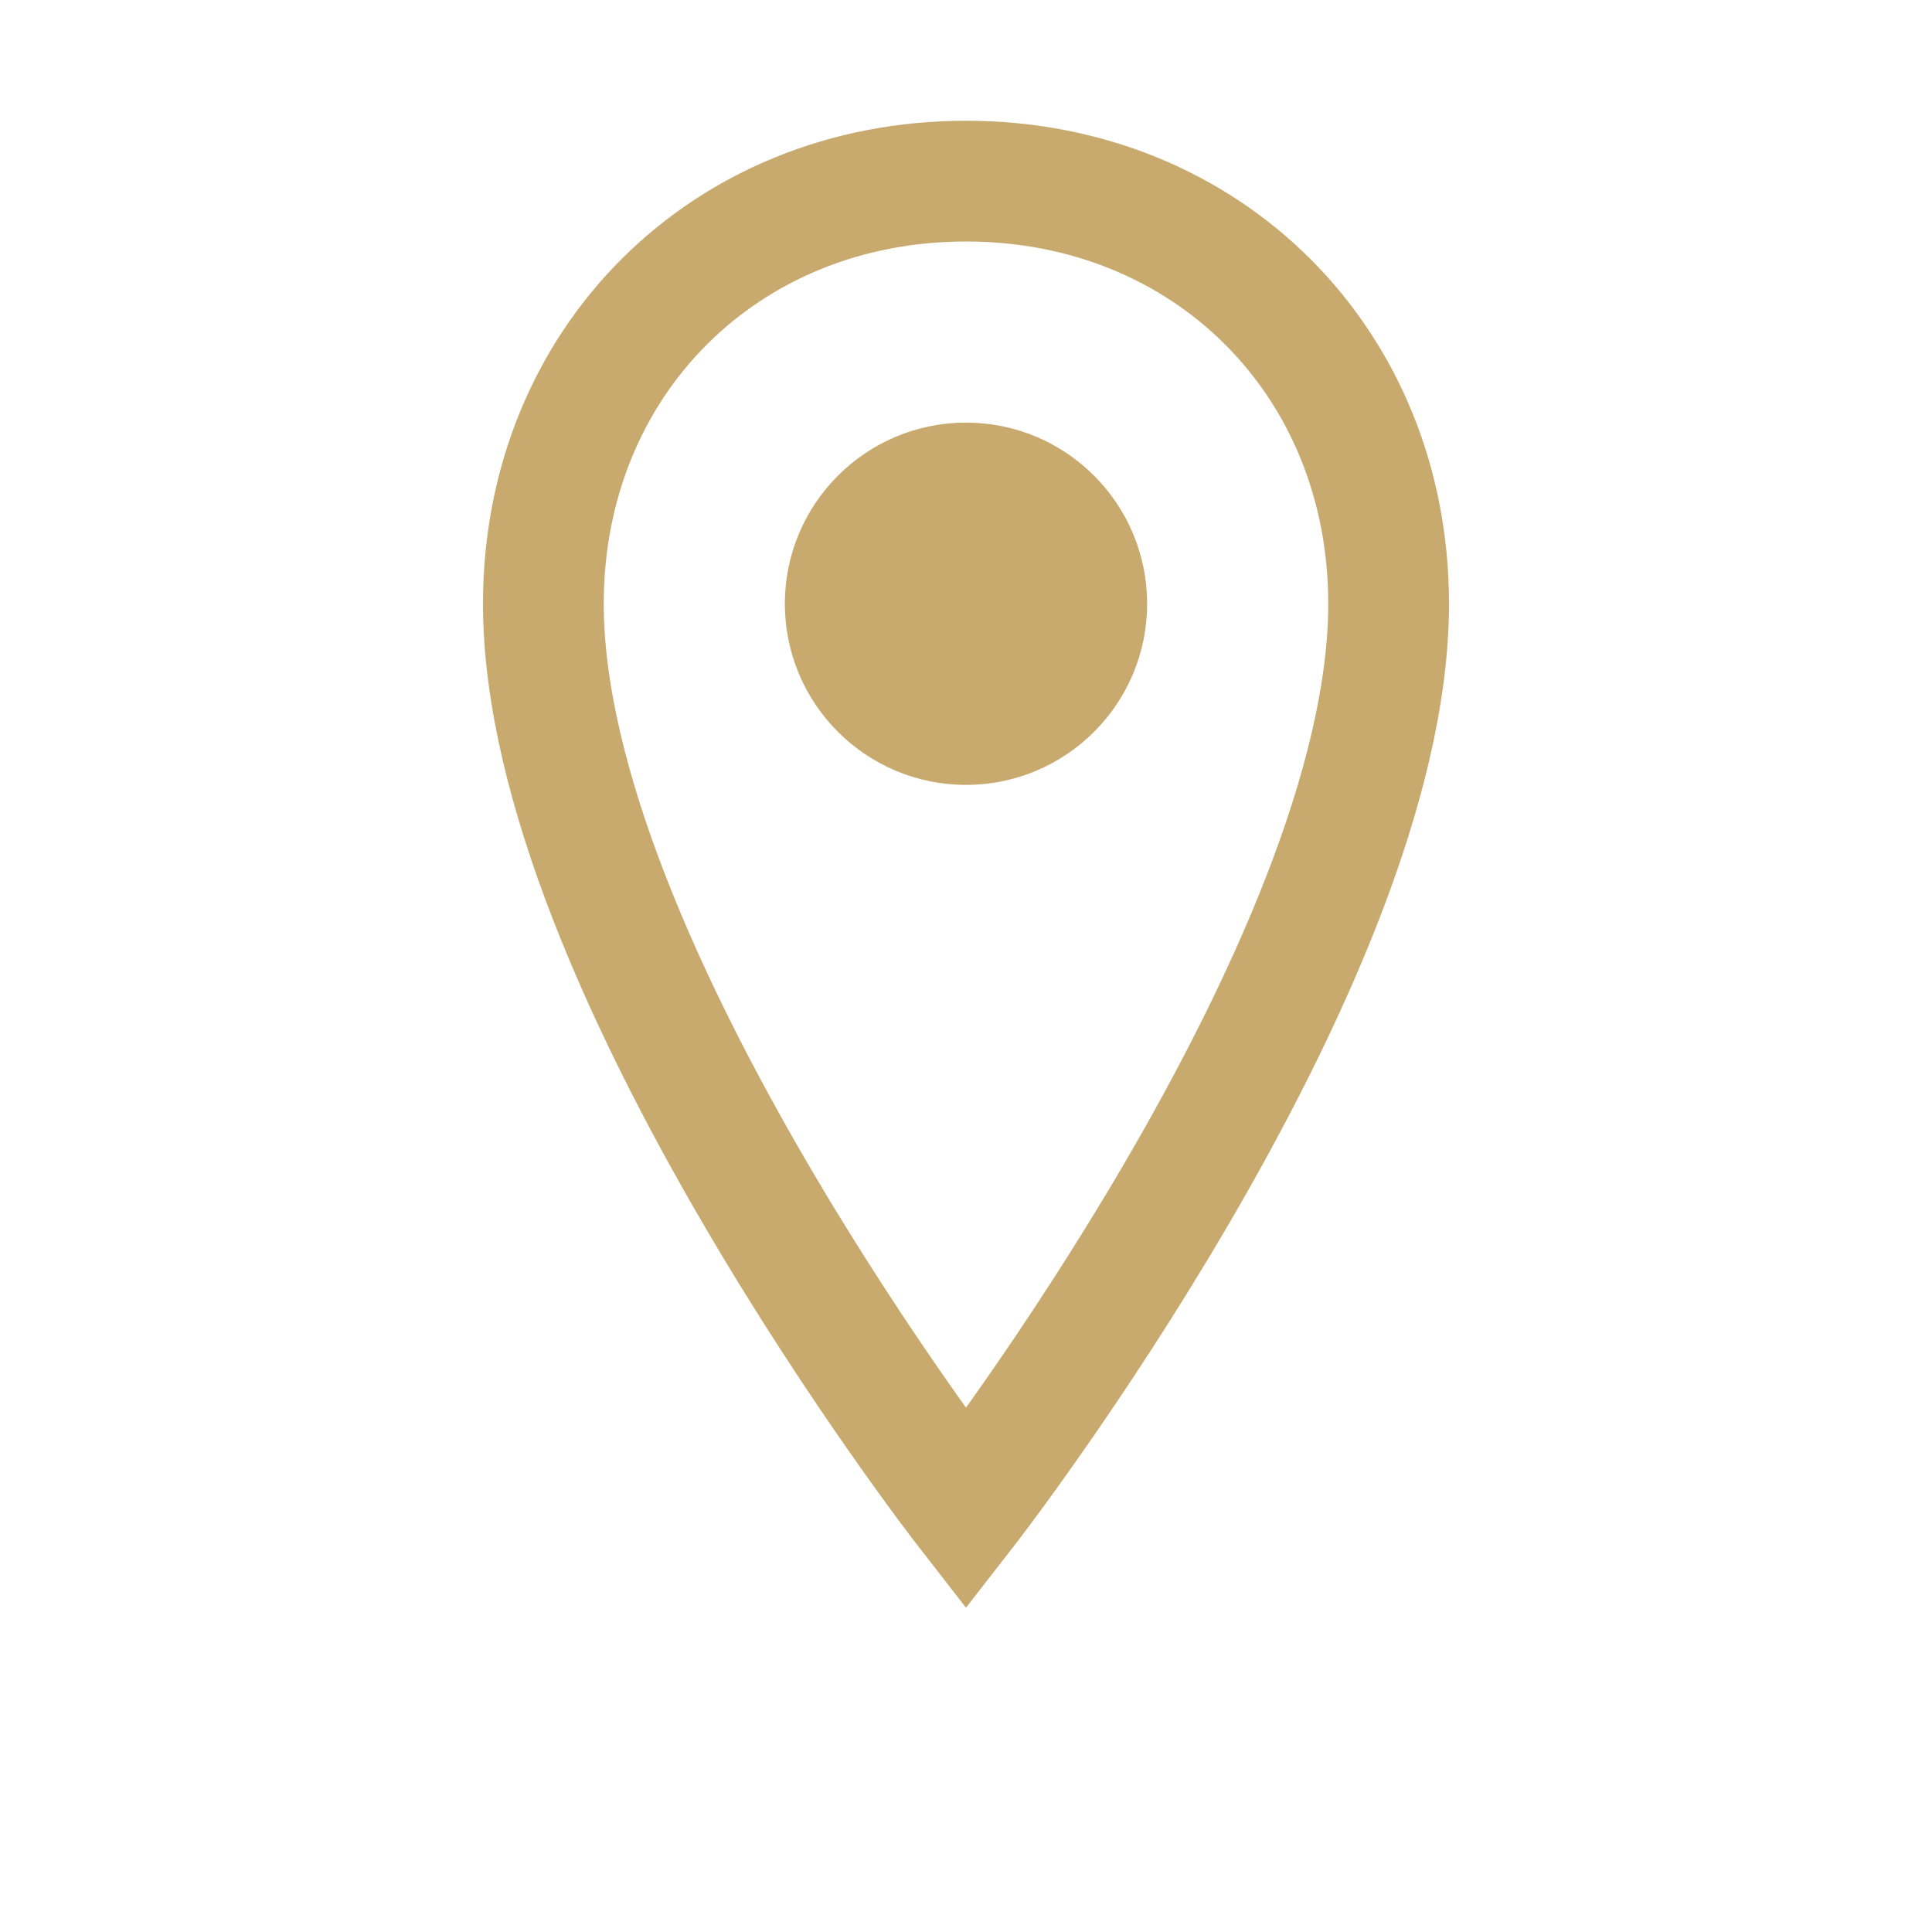 <?xml version="1.0" encoding="UTF-8"?>
<svg xmlns="http://www.w3.org/2000/svg" width="32" height="32" viewBox="0 0 32 32"><path d="M16 3c4 0 7 3 7 7 0 6-7 15-7 15S9 16 9 10c0-4 3-7 7-7z" fill="none" stroke="#C8A96E" stroke-width="2"/><circle cx="16" cy="10" r="3" fill="#C8A96E"/></svg>